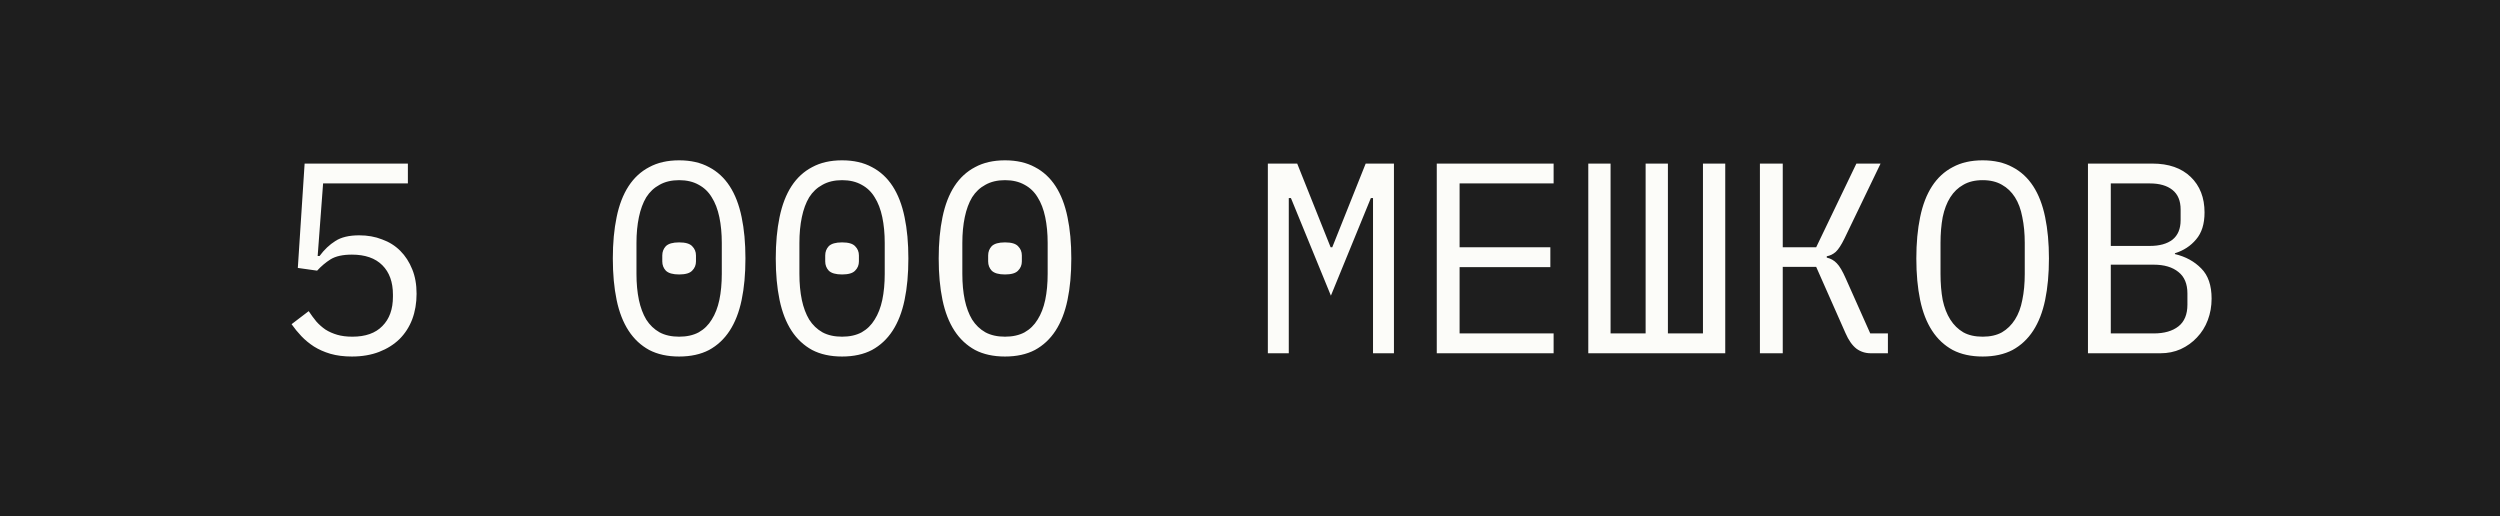 <?xml version="1.0" encoding="UTF-8"?> <svg xmlns="http://www.w3.org/2000/svg" width="92" height="19" viewBox="0 0 92 19" fill="none"><rect x="0" y="0" width="92" height="19" fill="#808080" stroke="none"/><rect x="0.5" y="0.5" width="91" height="18" fill="#1E1E1E"></rect><rect x="0.5" y="0.5" width="91" height="18" stroke="#1E1E1E"></rect><path d="M15.01 6.75H11.89L11.69 9.42H11.76C11.933 9.187 12.127 9.003 12.34 8.87C12.553 8.73 12.847 8.66 13.22 8.66C13.527 8.66 13.807 8.71 14.06 8.81C14.32 8.903 14.543 9.043 14.73 9.23C14.917 9.417 15.063 9.643 15.17 9.91C15.277 10.17 15.33 10.47 15.33 10.81C15.33 11.15 15.277 11.463 15.17 11.75C15.063 12.03 14.907 12.273 14.7 12.48C14.493 12.68 14.243 12.837 13.95 12.95C13.657 13.063 13.323 13.12 12.95 13.12C12.657 13.12 12.393 13.087 12.16 13.02C11.933 12.953 11.73 12.863 11.55 12.75C11.377 12.637 11.223 12.51 11.09 12.37C10.957 12.23 10.837 12.083 10.73 11.93L11.36 11.45C11.453 11.59 11.547 11.717 11.64 11.83C11.74 11.943 11.853 12.043 11.98 12.13C12.107 12.21 12.25 12.273 12.41 12.32C12.57 12.367 12.757 12.39 12.97 12.39C13.45 12.39 13.817 12.26 14.07 12C14.33 11.74 14.46 11.38 14.46 10.92V10.84C14.46 10.38 14.33 10.02 14.07 9.76C13.81 9.5 13.437 9.37 12.95 9.37C12.617 9.37 12.357 9.427 12.17 9.54C11.99 9.653 11.823 9.793 11.67 9.96L10.96 9.86L11.21 6.02H15.01V6.75ZM24.992 13.12C24.566 13.12 24.199 13.04 23.892 12.88C23.585 12.713 23.332 12.477 23.132 12.17C22.932 11.863 22.785 11.487 22.692 11.04C22.599 10.593 22.552 10.083 22.552 9.51C22.552 8.943 22.599 8.437 22.692 7.99C22.785 7.537 22.932 7.157 23.132 6.85C23.332 6.543 23.585 6.31 23.892 6.15C24.199 5.983 24.566 5.9 24.992 5.9C25.419 5.9 25.785 5.983 26.092 6.15C26.399 6.31 26.652 6.543 26.852 6.85C27.052 7.157 27.199 7.537 27.292 7.99C27.386 8.437 27.432 8.943 27.432 9.51C27.432 10.083 27.386 10.593 27.292 11.04C27.199 11.487 27.052 11.863 26.852 12.17C26.652 12.477 26.399 12.713 26.092 12.88C25.785 13.04 25.419 13.12 24.992 13.12ZM24.992 12.39C25.272 12.39 25.512 12.337 25.712 12.23C25.912 12.117 26.072 11.96 26.192 11.76C26.319 11.56 26.412 11.32 26.472 11.04C26.532 10.753 26.562 10.433 26.562 10.08V8.94C26.562 8.593 26.532 8.277 26.472 7.99C26.412 7.703 26.319 7.46 26.192 7.26C26.072 7.06 25.912 6.907 25.712 6.8C25.512 6.687 25.272 6.63 24.992 6.63C24.712 6.63 24.472 6.687 24.272 6.8C24.072 6.907 23.909 7.06 23.782 7.26C23.662 7.46 23.572 7.703 23.512 7.99C23.452 8.277 23.422 8.593 23.422 8.94V10.08C23.422 10.433 23.452 10.753 23.512 11.04C23.572 11.32 23.662 11.56 23.782 11.76C23.909 11.96 24.072 12.117 24.272 12.23C24.472 12.337 24.712 12.39 24.992 12.39ZM24.992 10.1C24.759 10.1 24.596 10.053 24.502 9.96C24.416 9.867 24.372 9.753 24.372 9.62V9.4C24.372 9.267 24.416 9.153 24.502 9.06C24.596 8.967 24.759 8.92 24.992 8.92C25.226 8.92 25.386 8.967 25.472 9.06C25.566 9.153 25.612 9.267 25.612 9.4V9.62C25.612 9.753 25.566 9.867 25.472 9.96C25.386 10.053 25.226 10.1 24.992 10.1ZM30.988 13.12C30.562 13.12 30.195 13.04 29.888 12.88C29.582 12.713 29.328 12.477 29.128 12.17C28.928 11.863 28.782 11.487 28.688 11.04C28.595 10.593 28.548 10.083 28.548 9.51C28.548 8.943 28.595 8.437 28.688 7.99C28.782 7.537 28.928 7.157 29.128 6.85C29.328 6.543 29.582 6.31 29.888 6.15C30.195 5.983 30.562 5.9 30.988 5.9C31.415 5.9 31.782 5.983 32.088 6.15C32.395 6.31 32.648 6.543 32.848 6.85C33.048 7.157 33.195 7.537 33.288 7.99C33.382 8.437 33.428 8.943 33.428 9.51C33.428 10.083 33.382 10.593 33.288 11.04C33.195 11.487 33.048 11.863 32.848 12.17C32.648 12.477 32.395 12.713 32.088 12.88C31.782 13.04 31.415 13.12 30.988 13.12ZM30.988 12.39C31.268 12.39 31.508 12.337 31.708 12.23C31.908 12.117 32.068 11.96 32.188 11.76C32.315 11.56 32.408 11.32 32.468 11.04C32.528 10.753 32.558 10.433 32.558 10.08V8.94C32.558 8.593 32.528 8.277 32.468 7.99C32.408 7.703 32.315 7.46 32.188 7.26C32.068 7.06 31.908 6.907 31.708 6.8C31.508 6.687 31.268 6.63 30.988 6.63C30.708 6.63 30.468 6.687 30.268 6.8C30.068 6.907 29.905 7.06 29.778 7.26C29.658 7.46 29.568 7.703 29.508 7.99C29.448 8.277 29.418 8.593 29.418 8.94V10.08C29.418 10.433 29.448 10.753 29.508 11.04C29.568 11.32 29.658 11.56 29.778 11.76C29.905 11.96 30.068 12.117 30.268 12.23C30.468 12.337 30.708 12.39 30.988 12.39ZM30.988 10.1C30.755 10.1 30.592 10.053 30.498 9.96C30.412 9.867 30.368 9.753 30.368 9.62V9.4C30.368 9.267 30.412 9.153 30.498 9.06C30.592 8.967 30.755 8.92 30.988 8.92C31.222 8.92 31.382 8.967 31.468 9.06C31.562 9.153 31.608 9.267 31.608 9.4V9.62C31.608 9.753 31.562 9.867 31.468 9.96C31.382 10.053 31.222 10.1 30.988 10.1ZM36.984 13.12C36.558 13.12 36.191 13.04 35.884 12.88C35.578 12.713 35.324 12.477 35.124 12.17C34.924 11.863 34.778 11.487 34.684 11.04C34.591 10.593 34.544 10.083 34.544 9.51C34.544 8.943 34.591 8.437 34.684 7.99C34.778 7.537 34.924 7.157 35.124 6.85C35.324 6.543 35.578 6.31 35.884 6.15C36.191 5.983 36.558 5.9 36.984 5.9C37.411 5.9 37.778 5.983 38.084 6.15C38.391 6.31 38.644 6.543 38.844 6.85C39.044 7.157 39.191 7.537 39.284 7.99C39.378 8.437 39.424 8.943 39.424 9.51C39.424 10.083 39.378 10.593 39.284 11.04C39.191 11.487 39.044 11.863 38.844 12.17C38.644 12.477 38.391 12.713 38.084 12.88C37.778 13.04 37.411 13.12 36.984 13.12ZM36.984 12.39C37.264 12.39 37.504 12.337 37.704 12.23C37.904 12.117 38.064 11.96 38.184 11.76C38.311 11.56 38.404 11.32 38.464 11.04C38.524 10.753 38.554 10.433 38.554 10.08V8.94C38.554 8.593 38.524 8.277 38.464 7.99C38.404 7.703 38.311 7.46 38.184 7.26C38.064 7.06 37.904 6.907 37.704 6.8C37.504 6.687 37.264 6.63 36.984 6.63C36.704 6.63 36.464 6.687 36.264 6.8C36.064 6.907 35.901 7.06 35.774 7.26C35.654 7.46 35.564 7.703 35.504 7.99C35.444 8.277 35.414 8.593 35.414 8.94V10.08C35.414 10.433 35.444 10.753 35.504 11.04C35.564 11.32 35.654 11.56 35.774 11.76C35.901 11.96 36.064 12.117 36.264 12.23C36.464 12.337 36.704 12.39 36.984 12.39ZM36.984 10.1C36.751 10.1 36.588 10.053 36.494 9.96C36.408 9.867 36.364 9.753 36.364 9.62V9.4C36.364 9.267 36.408 9.153 36.494 9.06C36.588 8.967 36.751 8.92 36.984 8.92C37.218 8.92 37.378 8.967 37.464 9.06C37.558 9.153 37.604 9.267 37.604 9.4V9.62C37.604 9.753 37.558 9.867 37.464 9.96C37.378 10.053 37.218 10.1 36.984 10.1ZM50.527 9.5V7.29H50.447L48.977 10.88L47.507 7.29H47.427V9.5V13H46.657V6.02H47.737L48.967 9.1H49.027L50.257 6.02H51.297V13H50.527V9.5ZM52.873 13V6.02H57.173V6.75H53.713V9.1H57.053V9.83H53.713V12.27H57.173V13H52.873ZM58.449 6.02H59.269V12.27H60.559V6.02H61.379V12.27H62.669V6.02H63.489V13H58.449V6.02ZM64.765 6.02H65.605V9.1H66.835L68.315 6.02H69.205L67.875 8.78C67.761 9.013 67.655 9.177 67.555 9.27C67.455 9.357 67.345 9.41 67.225 9.43V9.48C67.371 9.513 67.495 9.583 67.595 9.69C67.695 9.79 67.805 9.977 67.925 10.25L68.825 12.27H69.475V13H68.845C68.645 13 68.468 12.943 68.315 12.83C68.162 12.71 68.028 12.52 67.915 12.26L66.835 9.82H65.605V13H64.765V6.02ZM72.961 13.12C72.534 13.12 72.168 13.04 71.861 12.88C71.554 12.713 71.301 12.477 71.101 12.17C70.901 11.863 70.754 11.487 70.661 11.04C70.568 10.593 70.521 10.083 70.521 9.51C70.521 8.943 70.568 8.437 70.661 7.99C70.754 7.537 70.901 7.157 71.101 6.85C71.301 6.543 71.554 6.31 71.861 6.15C72.168 5.983 72.534 5.9 72.961 5.9C73.388 5.9 73.754 5.983 74.061 6.15C74.368 6.31 74.621 6.543 74.821 6.85C75.021 7.157 75.168 7.537 75.261 7.99C75.354 8.437 75.401 8.943 75.401 9.51C75.401 10.083 75.354 10.593 75.261 11.04C75.168 11.487 75.021 11.863 74.821 12.17C74.621 12.477 74.368 12.713 74.061 12.88C73.754 13.04 73.388 13.12 72.961 13.12ZM72.961 12.39C73.241 12.39 73.478 12.337 73.671 12.23C73.864 12.117 74.024 11.96 74.151 11.76C74.278 11.56 74.368 11.32 74.421 11.04C74.481 10.753 74.511 10.433 74.511 10.08V8.94C74.511 8.593 74.481 8.277 74.421 7.99C74.368 7.703 74.278 7.46 74.151 7.26C74.024 7.06 73.864 6.907 73.671 6.8C73.478 6.687 73.241 6.63 72.961 6.63C72.681 6.63 72.444 6.687 72.251 6.8C72.058 6.907 71.898 7.06 71.771 7.26C71.644 7.46 71.551 7.703 71.491 7.99C71.438 8.277 71.411 8.593 71.411 8.94V10.08C71.411 10.433 71.438 10.753 71.491 11.04C71.551 11.32 71.644 11.56 71.771 11.76C71.898 11.96 72.058 12.117 72.251 12.23C72.444 12.337 72.681 12.39 72.961 12.39ZM76.837 6.02H79.207C79.807 6.02 80.277 6.183 80.617 6.51C80.957 6.837 81.127 7.273 81.127 7.82C81.127 8.24 81.024 8.57 80.817 8.81C80.617 9.05 80.357 9.22 80.037 9.32V9.35C80.43 9.443 80.754 9.62 81.007 9.88C81.26 10.133 81.387 10.503 81.387 10.99C81.387 11.27 81.34 11.533 81.247 11.78C81.154 12.027 81.02 12.24 80.847 12.42C80.68 12.6 80.48 12.743 80.247 12.85C80.02 12.95 79.774 13 79.507 13H76.837V6.02ZM79.257 12.27C79.644 12.27 79.947 12.183 80.167 12.01C80.387 11.837 80.497 11.57 80.497 11.21V10.8C80.497 10.447 80.387 10.183 80.167 10.01C79.947 9.83 79.644 9.74 79.257 9.74H77.677V12.27H79.257ZM79.117 9.05C79.47 9.05 79.747 8.973 79.947 8.82C80.147 8.66 80.247 8.42 80.247 8.1V7.71C80.247 7.39 80.147 7.15 79.947 6.99C79.747 6.83 79.47 6.75 79.117 6.75H77.677V9.05H79.117Z" fill="#FCFCF9"></path></svg> 